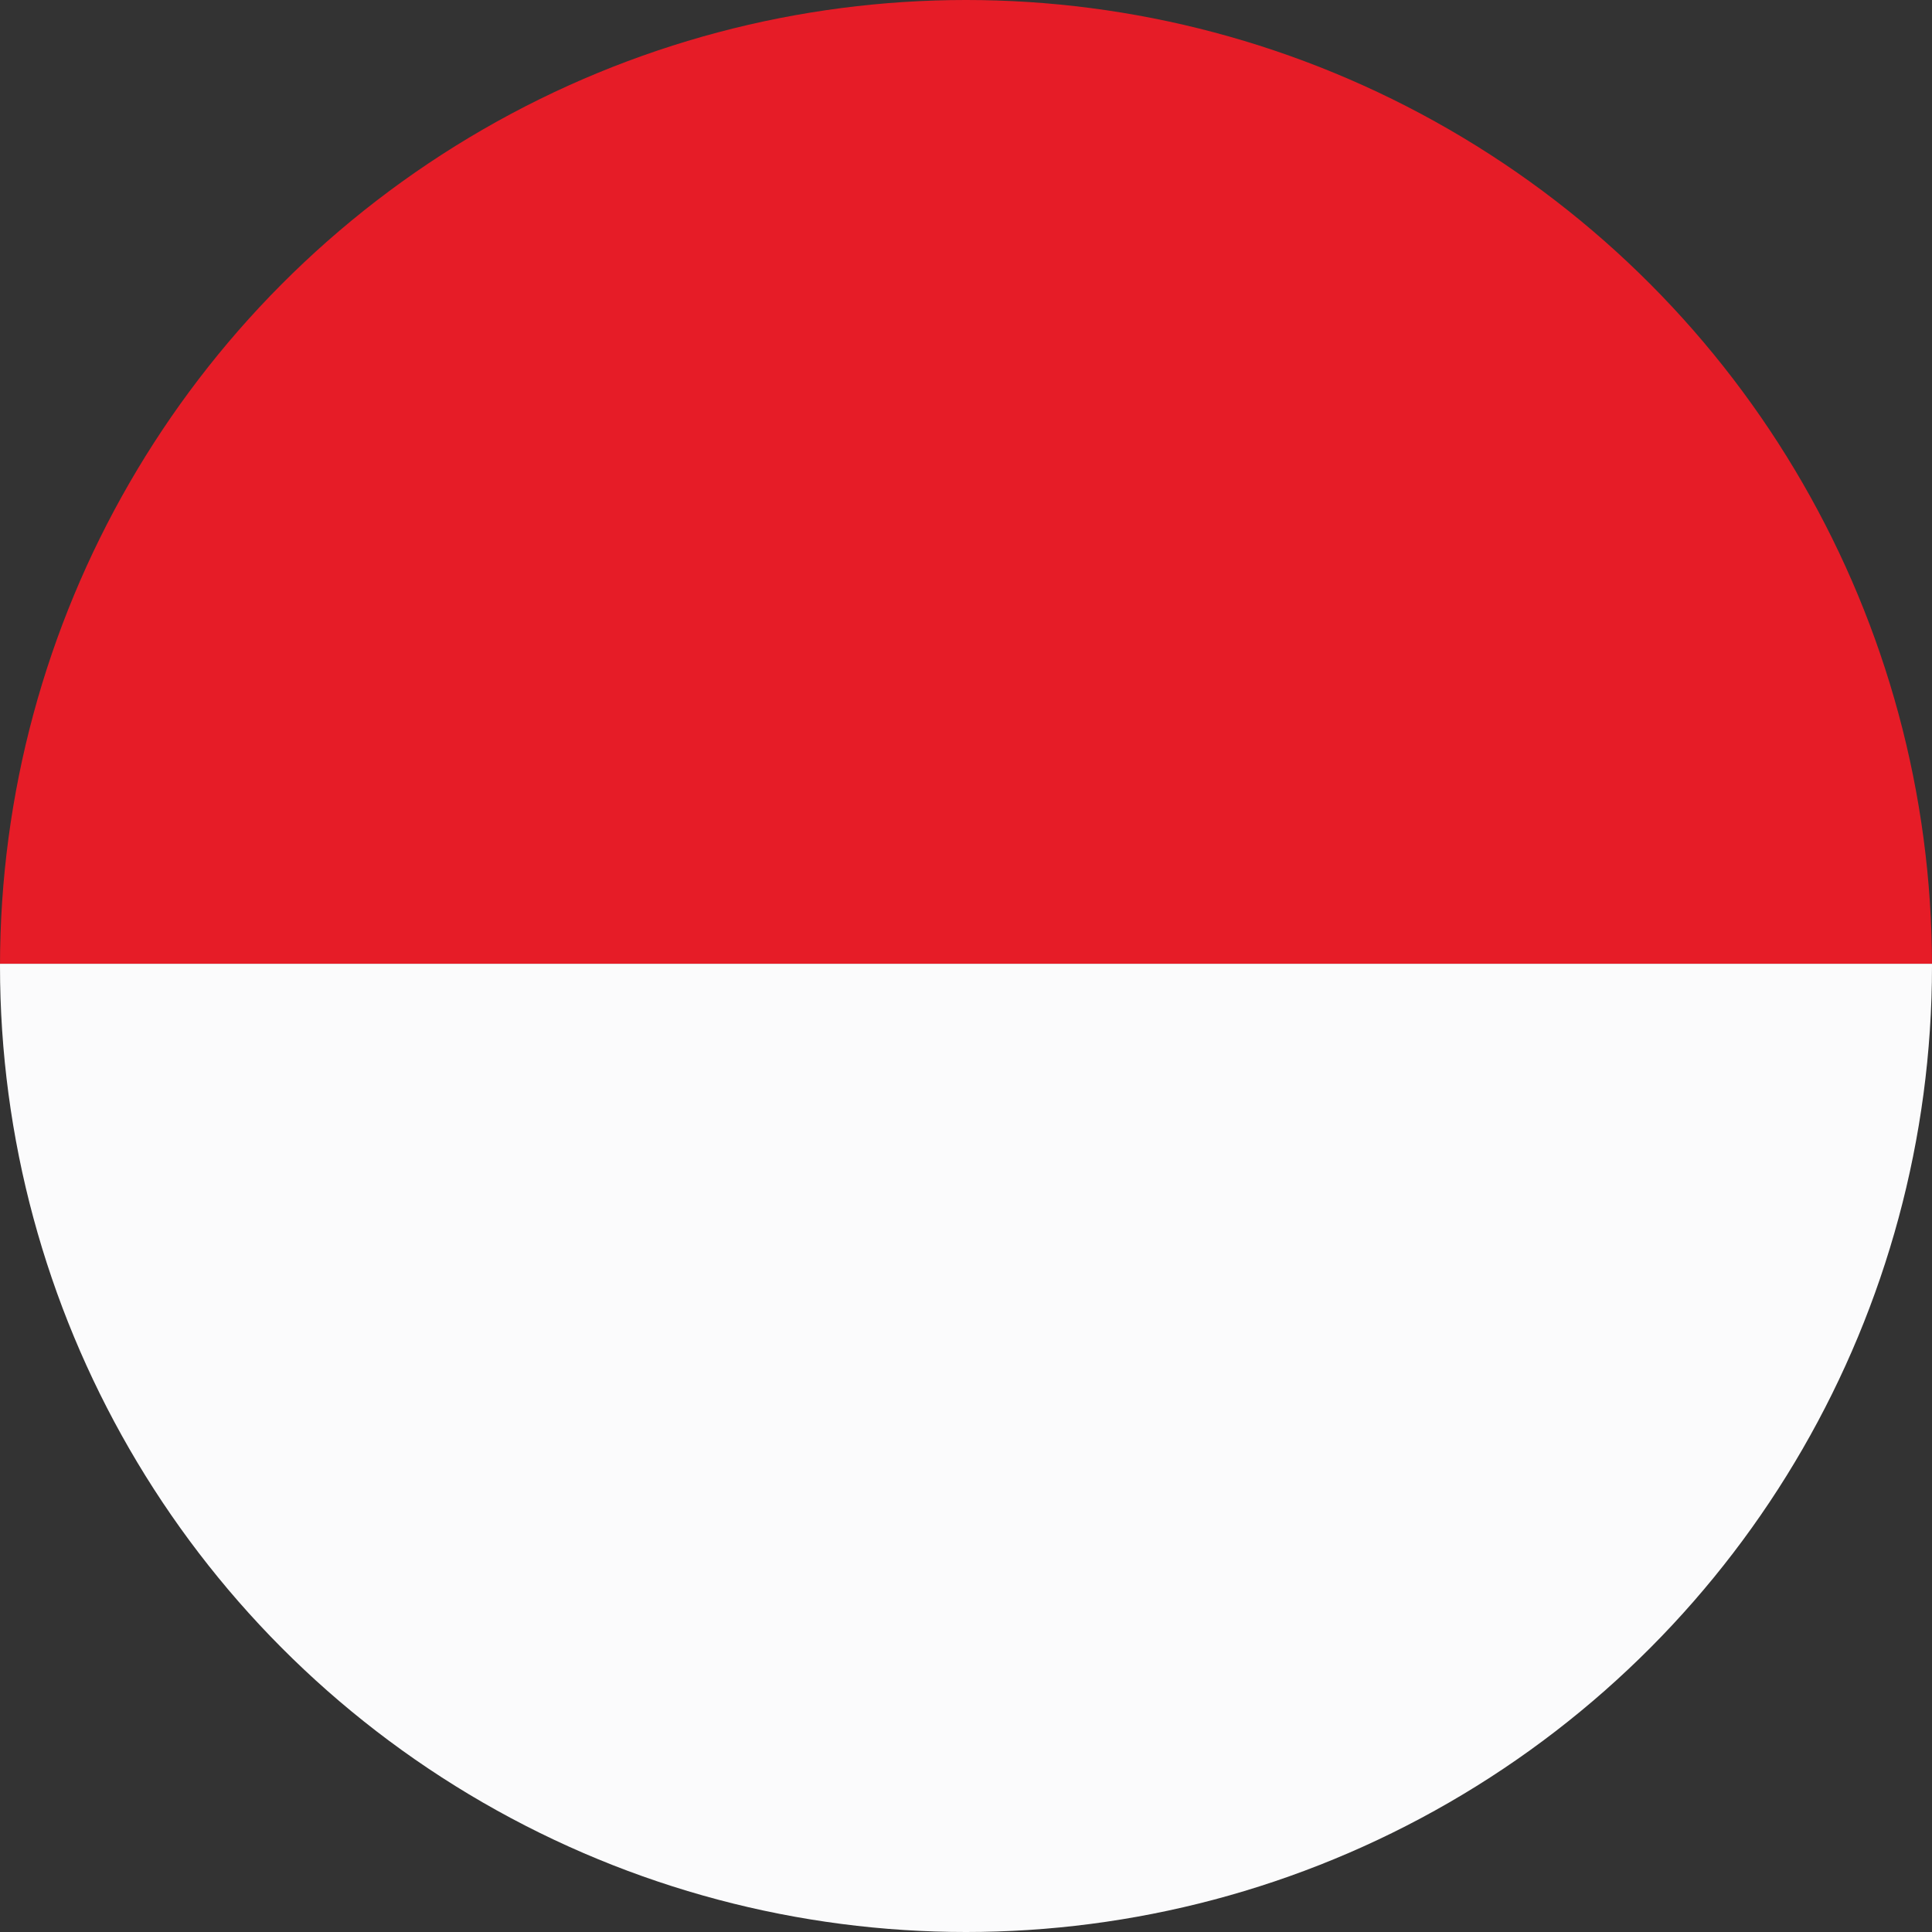 <?xml version="1.0" encoding="utf-8"?>
<!-- Generator: Adobe Illustrator 23.0.6, SVG Export Plug-In . SVG Version: 6.00 Build 0)  -->
<svg version="1.1" id="レイヤー_1" xmlns="http://www.w3.org/2000/svg" xmlns:xlink="http://www.w3.org/1999/xlink" x="0px"
	 y="0px" viewBox="0 0 88 88" style="enable-background:new 0 0 88 88;" xml:space="preserve">
<rect x="0" y="0" width="88" height="88" fill="#333333" stroke="none"/>
<style type="text/css">
	.st0{clip-path:url(#SVGID_2_);}
	.st1{fill:#E61C27;}
	.st2{fill:#FBFBFC;}
</style>
<title>Indonesia</title>
<g>
	<g id="Ultima_icons">
		<g>
			<defs>
				<circle id="SVGID_1_" cx="44" cy="44" r="44"/>
			</defs>
			<clipPath id="SVGID_2_">
				<use xlink:href="#SVGID_1_"  style="overflow:visible;"/>
			</clipPath>
			<g class="st0">
				<polygon class="st1" points="110.8,-1.1 -24.2,-1.1 -24.2,35 -24.2,43.9 110.8,43.9 				"/>
				<polygon class="st2" points="110.8,43.9 -24.2,43.9 -24.2,80 -24.2,88.9 110.8,88.9 				"/>
			</g>
		</g>
	</g>
</g>
</svg>
